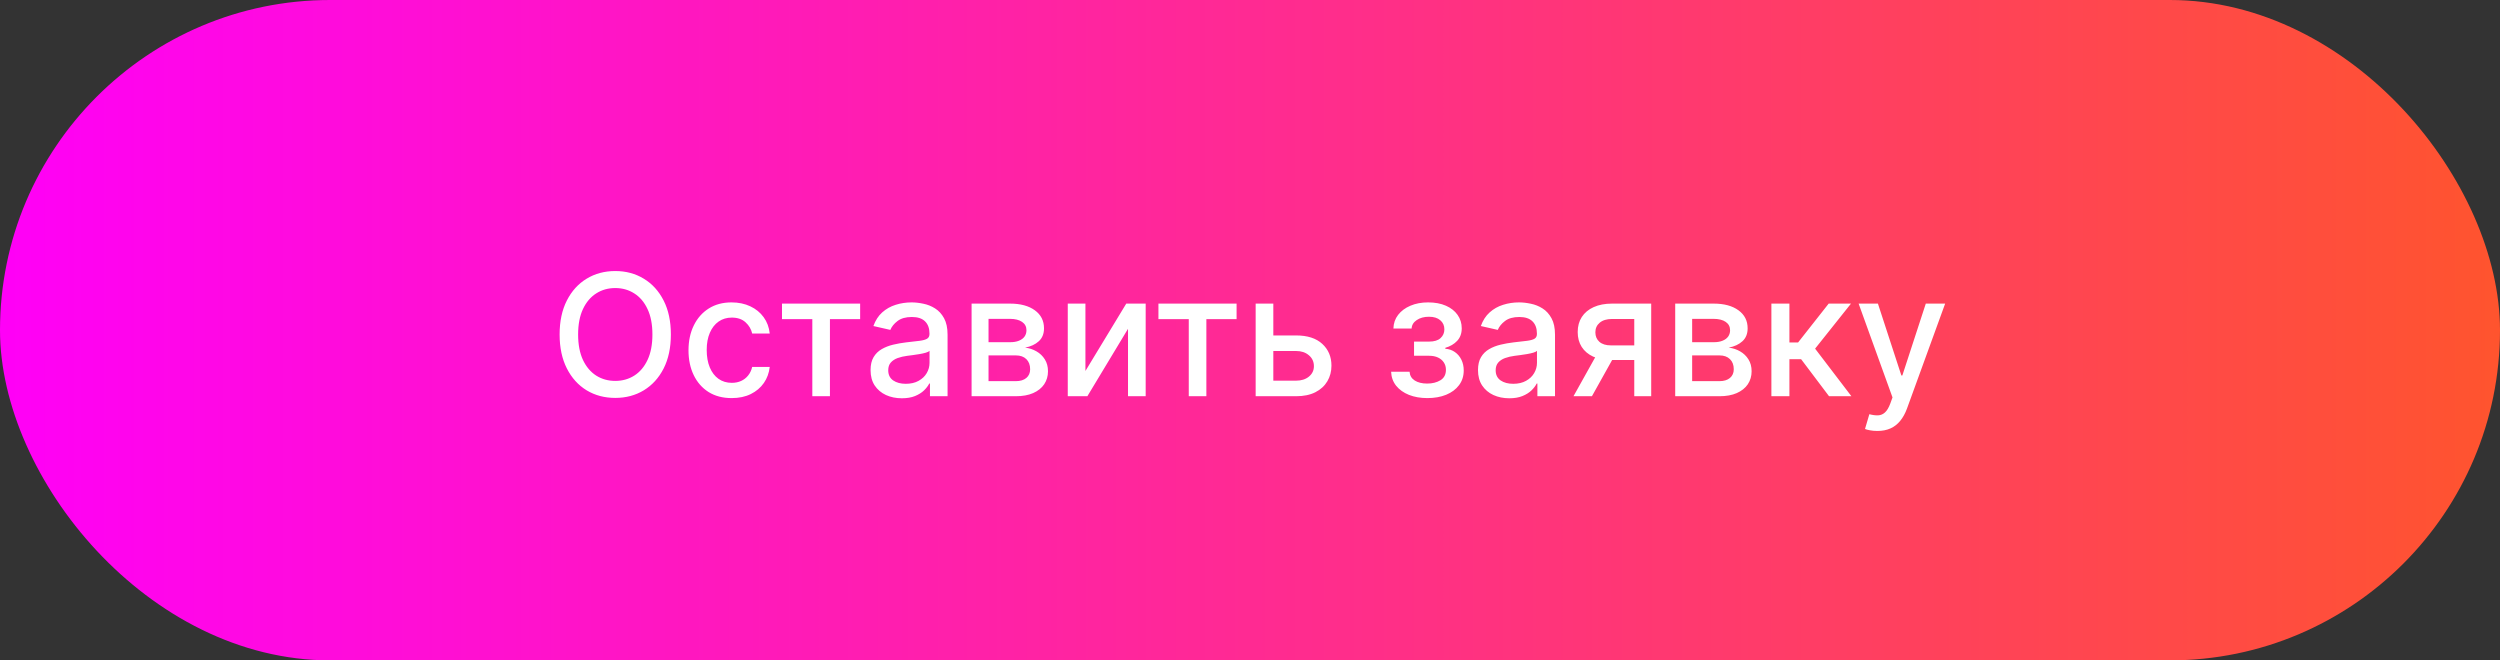 <?xml version="1.0" encoding="UTF-8"?> <svg xmlns="http://www.w3.org/2000/svg" width="265" height="70" viewBox="0 0 265 70" fill="none"><rect x="0" y="0" width="265" height="70" fill="#333333" stroke="none"/> <rect width="265" height="70" rx="35" fill="url(#paint0_linear_894_16)"></rect> <path d="M71.112 35.455C71.112 36.852 70.857 38.054 70.345 39.06C69.834 40.061 69.133 40.832 68.242 41.374C67.356 41.91 66.348 42.179 65.219 42.179C64.085 42.179 63.073 41.91 62.183 41.374C61.296 40.832 60.597 40.059 60.086 39.053C59.575 38.048 59.319 36.848 59.319 35.455C59.319 34.057 59.575 32.857 60.086 31.856C60.597 30.85 61.296 30.079 62.183 29.542C63.073 29.001 64.085 28.73 65.219 28.73C66.348 28.73 67.356 29.001 68.242 29.542C69.133 30.079 69.834 30.85 70.345 31.856C70.857 32.857 71.112 34.057 71.112 35.455ZM69.156 35.455C69.156 34.389 68.984 33.492 68.639 32.764C68.298 32.031 67.829 31.477 67.232 31.102C66.64 30.722 65.969 30.533 65.219 30.533C64.465 30.533 63.791 30.722 63.199 31.102C62.607 31.477 62.138 32.031 61.793 32.764C61.452 33.492 61.281 34.389 61.281 35.455C61.281 36.52 61.452 37.419 61.793 38.152C62.138 38.881 62.607 39.435 63.199 39.814C63.791 40.189 64.465 40.376 65.219 40.376C65.969 40.376 66.64 40.189 67.232 39.814C67.829 39.435 68.298 38.881 68.639 38.152C68.984 37.419 69.156 36.52 69.156 35.455ZM77.557 42.198C76.607 42.198 75.789 41.983 75.103 41.553C74.421 41.118 73.897 40.519 73.53 39.756C73.164 38.994 72.981 38.12 72.981 37.136C72.981 36.139 73.168 35.258 73.543 34.496C73.918 33.729 74.446 33.13 75.128 32.7C75.81 32.269 76.613 32.054 77.538 32.054C78.284 32.054 78.948 32.193 79.532 32.469C80.116 32.742 80.587 33.126 80.945 33.62C81.307 34.114 81.522 34.692 81.591 35.352H79.731C79.628 34.892 79.394 34.496 79.027 34.163C78.665 33.831 78.179 33.665 77.57 33.665C77.037 33.665 76.571 33.805 76.17 34.087C75.774 34.364 75.465 34.76 75.243 35.276C75.022 35.787 74.911 36.392 74.911 37.091C74.911 37.807 75.019 38.425 75.237 38.945C75.454 39.465 75.761 39.867 76.157 40.153C76.558 40.438 77.029 40.581 77.57 40.581C77.932 40.581 78.26 40.515 78.554 40.383C78.853 40.246 79.102 40.053 79.302 39.801C79.507 39.55 79.65 39.247 79.731 38.894H81.591C81.522 39.528 81.316 40.095 80.971 40.594C80.625 41.092 80.163 41.484 79.584 41.77C79.008 42.055 78.333 42.198 77.557 42.198ZM82.891 33.831V32.182H91.175V33.831H87.973V42H86.106V33.831H82.891ZM95.597 42.217C94.975 42.217 94.412 42.102 93.91 41.872C93.407 41.638 93.008 41.299 92.714 40.856C92.424 40.413 92.28 39.869 92.28 39.226C92.28 38.672 92.386 38.216 92.599 37.858C92.812 37.5 93.1 37.217 93.462 37.008C93.824 36.799 94.229 36.641 94.677 36.535C95.124 36.428 95.58 36.347 96.045 36.292C96.633 36.224 97.11 36.168 97.476 36.126C97.843 36.079 98.109 36.004 98.275 35.902C98.442 35.8 98.525 35.633 98.525 35.403V35.359C98.525 34.8 98.367 34.368 98.052 34.061C97.741 33.754 97.276 33.601 96.658 33.601C96.015 33.601 95.508 33.744 95.137 34.029C94.77 34.31 94.517 34.624 94.376 34.969L92.58 34.56C92.793 33.963 93.104 33.481 93.513 33.115C93.927 32.744 94.402 32.476 94.939 32.31C95.476 32.139 96.04 32.054 96.633 32.054C97.025 32.054 97.44 32.101 97.879 32.195C98.322 32.284 98.736 32.45 99.119 32.693C99.507 32.936 99.824 33.283 100.072 33.735C100.319 34.182 100.442 34.764 100.442 35.48V42H98.576V40.658H98.499C98.376 40.905 98.19 41.148 97.943 41.386C97.696 41.625 97.378 41.823 96.991 41.981C96.603 42.139 96.138 42.217 95.597 42.217ZM96.013 40.683C96.541 40.683 96.993 40.579 97.368 40.37C97.747 40.161 98.035 39.889 98.231 39.552C98.431 39.211 98.531 38.847 98.531 38.459V37.193C98.463 37.261 98.331 37.325 98.135 37.385C97.943 37.44 97.724 37.489 97.476 37.532C97.229 37.57 96.989 37.606 96.754 37.641C96.52 37.67 96.324 37.696 96.166 37.717C95.795 37.764 95.457 37.843 95.15 37.954C94.847 38.065 94.604 38.224 94.421 38.433C94.242 38.638 94.153 38.91 94.153 39.251C94.153 39.724 94.327 40.082 94.677 40.325C95.026 40.564 95.471 40.683 96.013 40.683ZM102.988 42V32.182H107.06C108.168 32.182 109.045 32.418 109.693 32.891C110.341 33.36 110.665 33.997 110.665 34.803C110.665 35.378 110.482 35.834 110.115 36.17C109.749 36.507 109.263 36.733 108.658 36.848C109.097 36.899 109.499 37.031 109.866 37.244C110.232 37.453 110.526 37.734 110.748 38.088C110.974 38.442 111.087 38.864 111.087 39.354C111.087 39.874 110.952 40.334 110.684 40.734C110.415 41.131 110.026 41.442 109.514 41.668C109.007 41.889 108.396 42 107.68 42H102.988ZM104.784 40.402H107.68C108.153 40.402 108.523 40.289 108.792 40.063C109.06 39.837 109.195 39.531 109.195 39.143C109.195 38.687 109.06 38.329 108.792 38.069C108.523 37.805 108.153 37.673 107.68 37.673H104.784V40.402ZM104.784 36.273H107.079C107.437 36.273 107.744 36.222 107.999 36.119C108.259 36.017 108.457 35.872 108.594 35.685C108.734 35.493 108.805 35.267 108.805 35.007C108.805 34.628 108.649 34.332 108.338 34.119C108.027 33.906 107.601 33.799 107.06 33.799H104.784V36.273ZM115.056 39.322L119.384 32.182H121.442V42H119.569V34.854L115.261 42H113.183V32.182H115.056V39.322ZM122.794 33.831V32.182H131.078V33.831H127.875V42H126.009V33.831H122.794ZM134.537 35.557H137.388C138.59 35.557 139.515 35.855 140.162 36.452C140.81 37.048 141.134 37.818 141.134 38.759C141.134 39.373 140.989 39.925 140.699 40.415C140.41 40.905 139.986 41.293 139.427 41.578C138.869 41.859 138.189 42 137.388 42H133.099V32.182H134.972V40.351H137.388C137.938 40.351 138.39 40.208 138.743 39.923C139.097 39.633 139.274 39.264 139.274 38.817C139.274 38.344 139.097 37.958 138.743 37.66C138.39 37.357 137.938 37.206 137.388 37.206H134.537V35.557ZM147.459 39.405H149.415C149.441 39.805 149.622 40.114 149.958 40.332C150.299 40.549 150.74 40.658 151.281 40.658C151.831 40.658 152.3 40.541 152.688 40.306C153.075 40.068 153.269 39.699 153.269 39.2C153.269 38.902 153.195 38.642 153.046 38.42C152.901 38.195 152.694 38.02 152.426 37.896C152.161 37.773 151.848 37.711 151.486 37.711H149.888V36.209H151.486C152.027 36.209 152.432 36.085 152.7 35.838C152.969 35.591 153.103 35.282 153.103 34.911C153.103 34.511 152.958 34.189 152.669 33.946C152.383 33.699 151.985 33.575 151.473 33.575C150.953 33.575 150.521 33.693 150.176 33.927C149.83 34.157 149.649 34.455 149.632 34.822H147.702C147.715 34.272 147.881 33.791 148.2 33.377C148.524 32.959 148.959 32.636 149.504 32.406C150.054 32.171 150.678 32.054 151.377 32.054C152.106 32.054 152.737 32.171 153.269 32.406C153.802 32.64 154.213 32.964 154.503 33.377C154.797 33.791 154.944 34.266 154.944 34.803C154.944 35.344 154.782 35.787 154.458 36.132C154.139 36.473 153.721 36.718 153.205 36.867V36.969C153.585 36.995 153.921 37.11 154.215 37.315C154.509 37.519 154.74 37.79 154.906 38.126C155.072 38.463 155.155 38.844 155.155 39.271C155.155 39.871 154.989 40.391 154.656 40.83C154.328 41.269 153.872 41.608 153.289 41.847C152.709 42.081 152.046 42.198 151.301 42.198C150.576 42.198 149.926 42.085 149.351 41.859C148.78 41.629 148.326 41.305 147.99 40.888C147.657 40.47 147.48 39.976 147.459 39.405ZM159.986 42.217C159.364 42.217 158.801 42.102 158.298 41.872C157.795 41.638 157.397 41.299 157.103 40.856C156.813 40.413 156.668 39.869 156.668 39.226C156.668 38.672 156.775 38.216 156.988 37.858C157.201 37.5 157.489 37.217 157.851 37.008C158.213 36.799 158.618 36.641 159.065 36.535C159.513 36.428 159.969 36.347 160.433 36.292C161.021 36.224 161.499 36.168 161.865 36.126C162.232 36.079 162.498 36.004 162.664 35.902C162.83 35.8 162.913 35.633 162.913 35.403V35.359C162.913 34.8 162.756 34.368 162.44 34.061C162.129 33.754 161.665 33.601 161.047 33.601C160.403 33.601 159.896 33.744 159.526 34.029C159.159 34.31 158.906 34.624 158.765 34.969L156.969 34.56C157.182 33.963 157.493 33.481 157.902 33.115C158.315 32.744 158.79 32.476 159.327 32.31C159.864 32.139 160.429 32.054 161.021 32.054C161.413 32.054 161.829 32.101 162.268 32.195C162.711 32.284 163.124 32.45 163.508 32.693C163.896 32.936 164.213 33.283 164.46 33.735C164.707 34.182 164.831 34.764 164.831 35.48V42H162.964V40.658H162.888C162.764 40.905 162.579 41.148 162.332 41.386C162.085 41.625 161.767 41.823 161.379 41.981C160.991 42.139 160.527 42.217 159.986 42.217ZM160.401 40.683C160.93 40.683 161.381 40.579 161.756 40.37C162.136 40.161 162.423 39.889 162.619 39.552C162.82 39.211 162.92 38.847 162.92 38.459V37.193C162.852 37.261 162.719 37.325 162.523 37.385C162.332 37.44 162.112 37.489 161.865 37.532C161.618 37.57 161.377 37.606 161.143 37.641C160.908 37.67 160.712 37.696 160.555 37.717C160.184 37.764 159.845 37.843 159.538 37.954C159.236 38.065 158.993 38.224 158.81 38.433C158.631 38.638 158.541 38.91 158.541 39.251C158.541 39.724 158.716 40.082 159.065 40.325C159.415 40.564 159.86 40.683 160.401 40.683ZM173.232 42V33.812H170.879C170.321 33.812 169.887 33.942 169.575 34.202C169.264 34.462 169.109 34.803 169.109 35.224C169.109 35.642 169.252 35.979 169.537 36.234C169.827 36.486 170.232 36.611 170.752 36.611H173.788V38.158H170.752C170.027 38.158 169.401 38.039 168.872 37.8C168.348 37.557 167.943 37.215 167.658 36.771C167.377 36.328 167.236 35.804 167.236 35.199C167.236 34.581 167.381 34.048 167.671 33.601C167.965 33.149 168.384 32.8 168.93 32.553C169.48 32.305 170.129 32.182 170.879 32.182H175.028V42H173.232ZM166.789 42L169.556 37.04H171.512L168.744 42H166.789ZM177.572 42V32.182H181.644C182.752 32.182 183.629 32.418 184.277 32.891C184.925 33.36 185.249 33.997 185.249 34.803C185.249 35.378 185.066 35.834 184.699 36.17C184.333 36.507 183.847 36.733 183.242 36.848C183.681 36.899 184.083 37.031 184.45 37.244C184.816 37.453 185.11 37.734 185.332 38.088C185.558 38.442 185.671 38.864 185.671 39.354C185.671 39.874 185.536 40.334 185.268 40.734C184.999 41.131 184.61 41.442 184.098 41.668C183.591 41.889 182.98 42 182.264 42H177.572ZM179.368 40.402H182.264C182.737 40.402 183.107 40.289 183.376 40.063C183.644 39.837 183.779 39.531 183.779 39.143C183.779 38.687 183.644 38.329 183.376 38.069C183.107 37.805 182.737 37.673 182.264 37.673H179.368V40.402ZM179.368 36.273H181.663C182.021 36.273 182.328 36.222 182.583 36.119C182.843 36.017 183.041 35.872 183.178 35.685C183.318 35.493 183.389 35.267 183.389 35.007C183.389 34.628 183.233 34.332 182.922 34.119C182.611 33.906 182.185 33.799 181.644 33.799H179.368V36.273ZM187.767 42V32.182H189.678V36.298H190.599L193.84 32.182H196.205L192.401 36.957L196.249 42H193.878L190.919 38.075H189.678V42H187.767ZM198.995 45.682C198.709 45.682 198.449 45.658 198.215 45.611C197.981 45.569 197.806 45.522 197.691 45.471L198.151 43.905C198.501 43.999 198.812 44.039 199.084 44.026C199.357 44.014 199.598 43.911 199.807 43.719C200.02 43.528 200.207 43.215 200.369 42.78L200.606 42.128L197.013 32.182H199.059L201.545 39.801H201.648L204.134 32.182H206.186L202.14 43.31C201.952 43.822 201.714 44.254 201.424 44.608C201.134 44.966 200.789 45.234 200.388 45.413C199.988 45.592 199.523 45.682 198.995 45.682Z" fill="white"></path> <defs> <linearGradient id="paint0_linear_894_16" x1="0" y1="35" x2="265" y2="35" gradientUnits="userSpaceOnUse"> <stop stop-color="#FF00F7"></stop> <stop offset="1" stop-color="#FF542E"></stop> </linearGradient> </defs> </svg> 